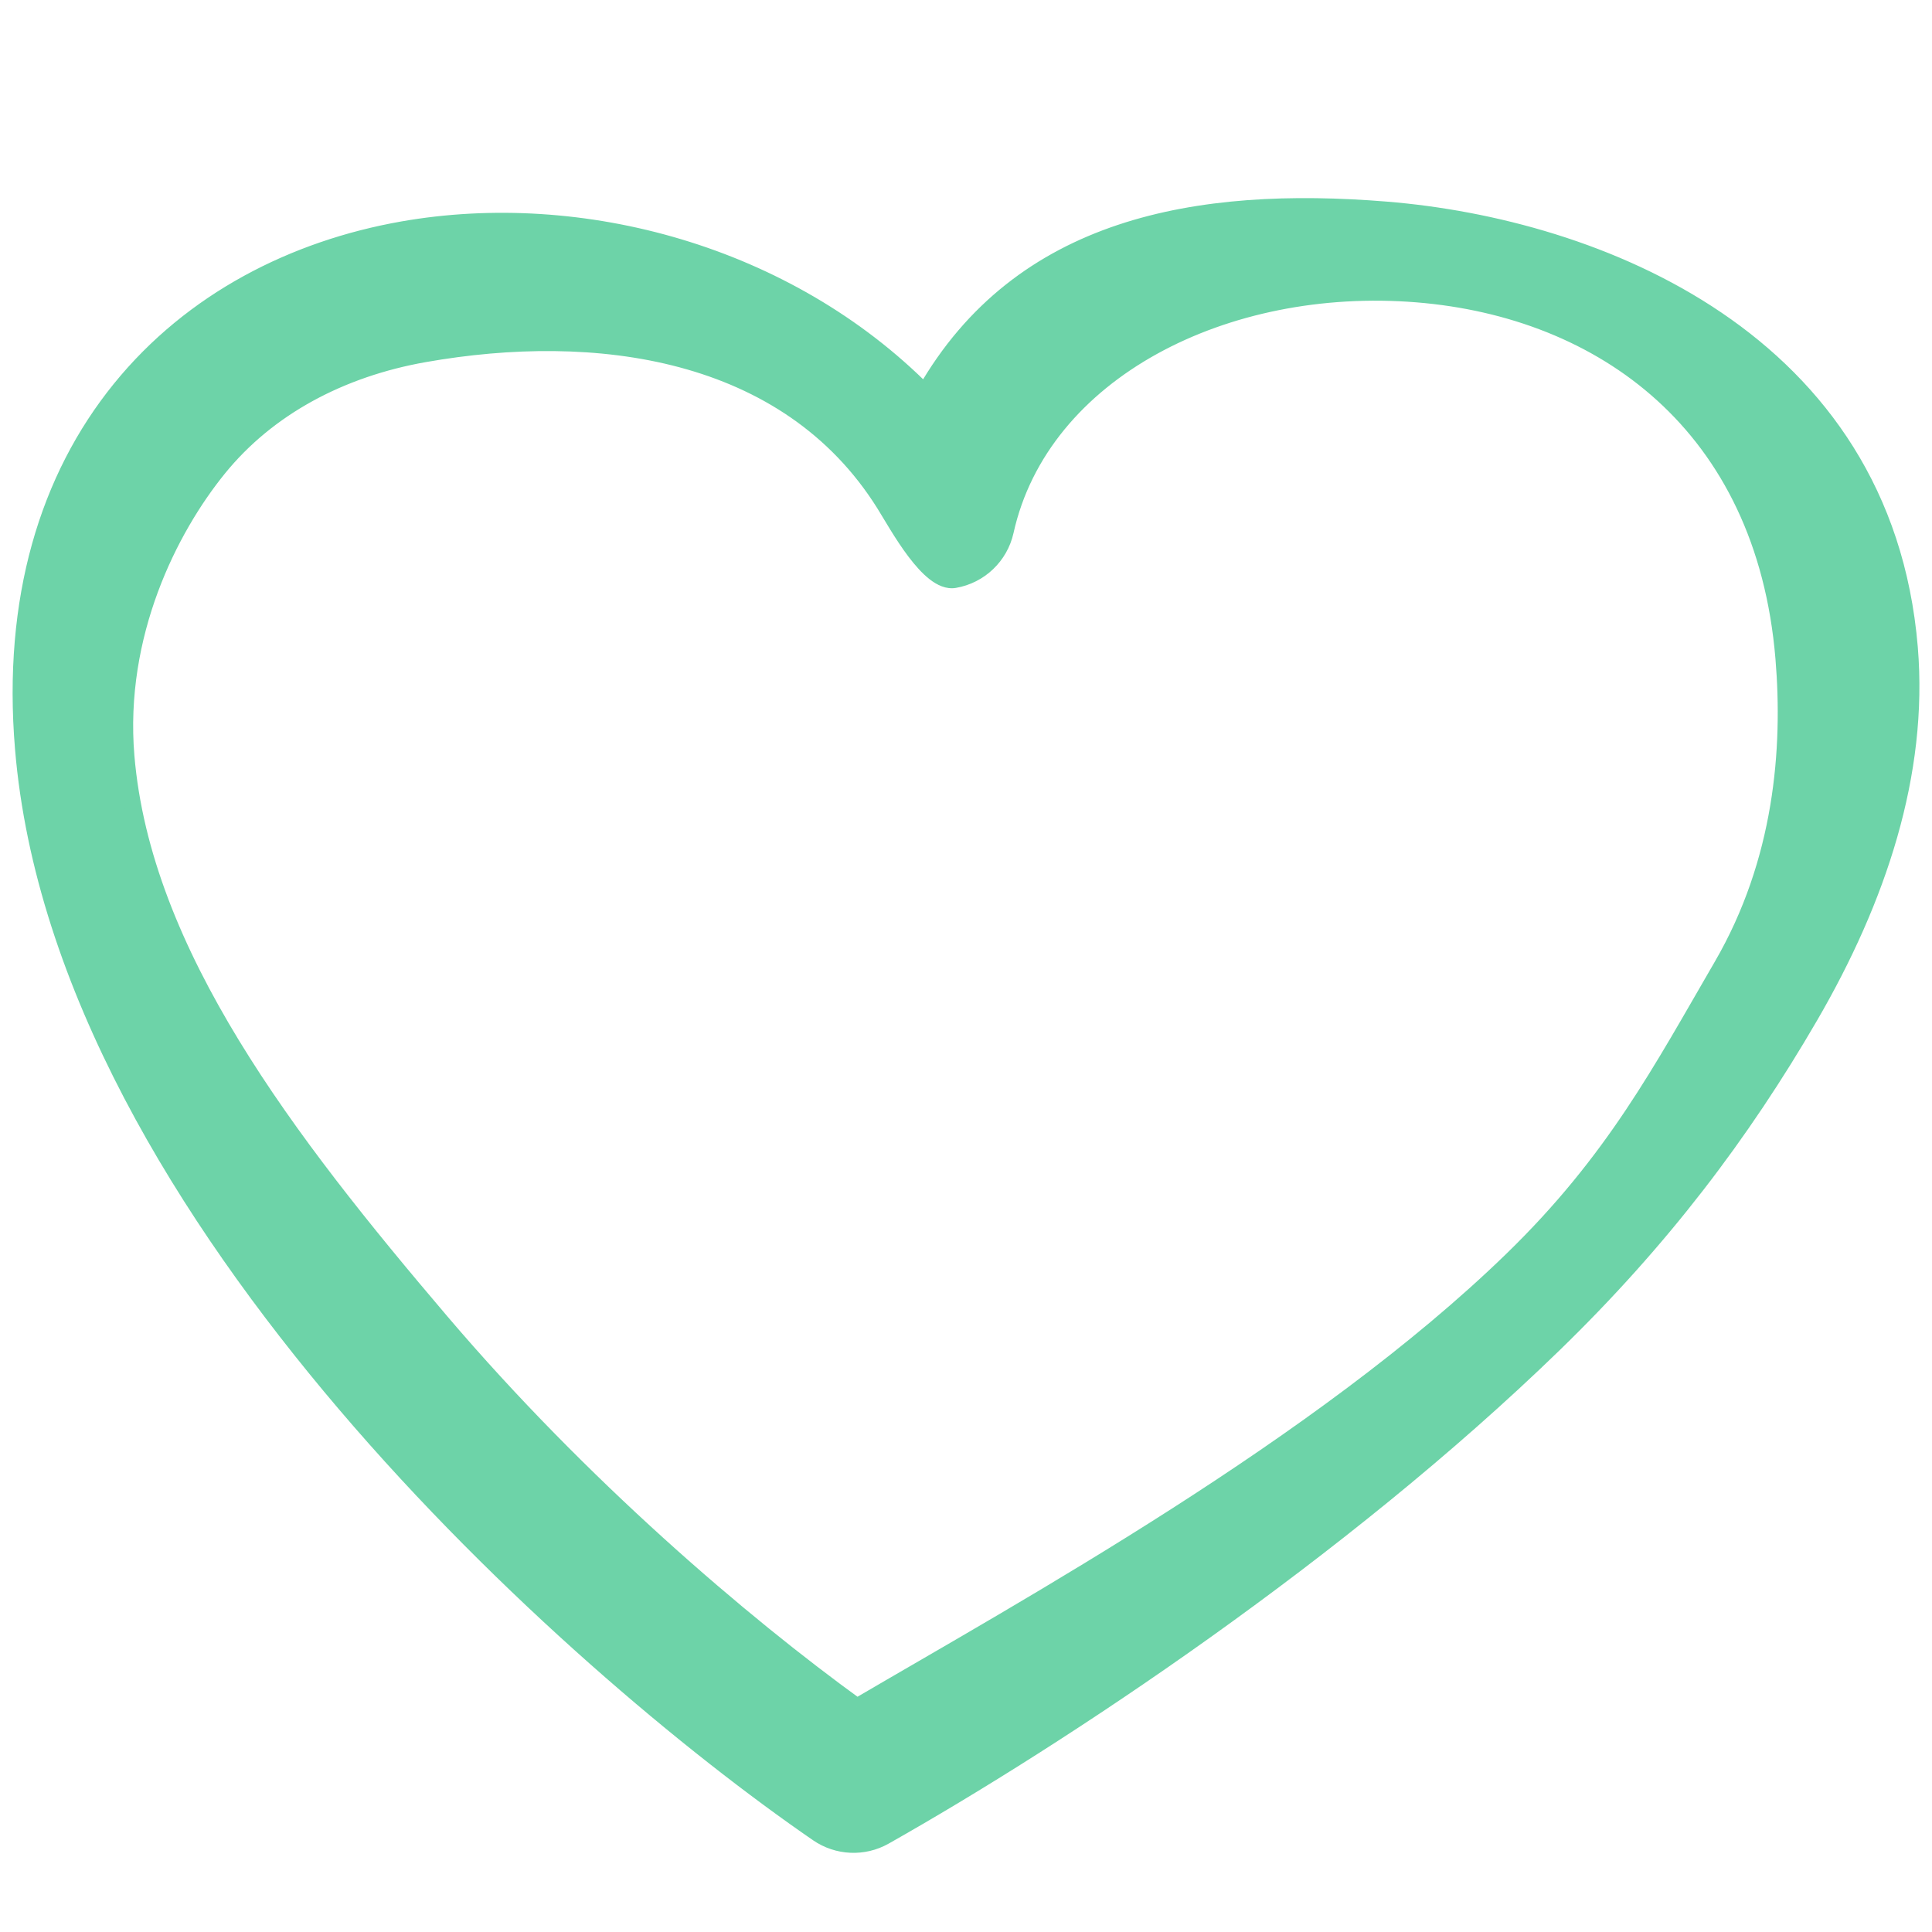 <svg width="40" height="40" viewBox="0 0 40 40" fill="none" xmlns="http://www.w3.org/2000/svg">
<mask id="path-1-outside-1_546_2306" maskUnits="userSpaceOnUse" x="-0.565" y="3.276" width="41" height="36" fill="black">
<rect fill="white" x="-0.565" y="3.276" width="41" height="36"/>
<path fill-rule="evenodd" clip-rule="evenodd" d="M28.696 4.348C33.044 4.7 39 7.025 39.532 13.41C39.749 16.014 38.88 18.613 37.471 21.04C36.057 23.473 34.393 25.671 32.174 27.826C27.736 32.136 21.966 35.954 18.313 38.018C17.879 38.264 17.343 38.24 16.933 37.958C14.359 36.188 10.485 32.983 7.146 29.06C3.832 25.168 0.892 20.392 0.484 15.496C0.227 12.408 0.996 9.9 2.494 8.053C3.981 6.22 6.094 5.152 8.333 4.757C12.029 4.105 16.297 5.253 19.149 8.133C21.126 4.665 24.788 4.031 28.696 4.348ZM29.342 6.087C25.382 5.766 21.553 7.673 20.814 10.998C20.699 11.514 20.283 11.911 19.761 12C19.239 12.09 18.594 10.884 18.313 10.435C16.297 7.209 12.31 6.704 8.786 7.326C7.052 7.632 5.544 8.434 4.52 9.696C3.506 10.945 2.399 13.133 2.609 15.652C2.948 19.728 5.935 23.613 9.132 27.369C12.023 30.765 15.351 33.605 17.743 35.337C21.224 33.296 27.344 29.933 31.304 26.087C33.423 24.029 34.4 22.156 35.652 20C36.908 17.838 37.089 15.509 36.932 13.627C36.53 8.797 33.182 6.398 29.342 6.087Z"/>
</mask>
<path fill-rule="evenodd" clip-rule="evenodd" d="M28.696 4.348C33.044 4.7 39 7.025 39.532 13.41C39.749 16.014 38.88 18.613 37.471 21.04C36.057 23.473 34.393 25.671 32.174 27.826C27.736 32.136 21.966 35.954 18.313 38.018C17.879 38.264 17.343 38.24 16.933 37.958C14.359 36.188 10.485 32.983 7.146 29.06C3.832 25.168 0.892 20.392 0.484 15.496C0.227 12.408 0.996 9.9 2.494 8.053C3.981 6.22 6.094 5.152 8.333 4.757C12.029 4.105 16.297 5.253 19.149 8.133C21.126 4.665 24.788 4.031 28.696 4.348ZM29.342 6.087C25.382 5.766 21.553 7.673 20.814 10.998C20.699 11.514 20.283 11.911 19.761 12C19.239 12.09 18.594 10.884 18.313 10.435C16.297 7.209 12.31 6.704 8.786 7.326C7.052 7.632 5.544 8.434 4.52 9.696C3.506 10.945 2.399 13.133 2.609 15.652C2.948 19.728 5.935 23.613 9.132 27.369C12.023 30.765 15.351 33.605 17.743 35.337C21.224 33.296 27.344 29.933 31.304 26.087C33.423 24.029 34.4 22.156 35.652 20C36.908 17.838 37.089 15.509 36.932 13.627C36.53 8.797 33.182 6.398 29.342 6.087Z" fill="#6DD3A8"/>
<path d="M39.532 13.41L39.359 13.425V13.425L39.532 13.41ZM28.696 4.348L28.682 4.521L28.696 4.348ZM37.471 21.04L37.32 20.952L37.471 21.04ZM32.174 27.826L32.053 27.701L32.174 27.826ZM18.313 38.018L18.228 37.867L18.313 38.018ZM16.933 37.958L17.031 37.814H17.031L16.933 37.958ZM7.146 29.06L7.278 28.947L7.146 29.06ZM0.484 15.496L0.311 15.51L0.484 15.496ZM2.494 8.053L2.359 7.943L2.494 8.053ZM8.333 4.757L8.363 4.928L8.333 4.757ZM19.149 8.133L19.025 8.255C19.064 8.294 19.118 8.313 19.172 8.305C19.226 8.298 19.273 8.266 19.3 8.219L19.149 8.133ZM20.814 10.998L20.644 10.96V10.96L20.814 10.998ZM29.342 6.087L29.357 5.914L29.342 6.087ZM19.761 12L19.732 11.829L19.761 12ZM18.313 10.435L18.166 10.527L18.313 10.435ZM8.786 7.326L8.816 7.497L8.786 7.326ZM4.52 9.696L4.385 9.587L4.52 9.696ZM2.609 15.652L2.435 15.667L2.609 15.652ZM9.132 27.369L9 27.482L9.132 27.369ZM17.743 35.337L17.641 35.477C17.697 35.518 17.771 35.522 17.831 35.487L17.743 35.337ZM31.304 26.087L31.183 25.962L31.304 26.087ZM35.652 20L35.502 19.913L35.652 20ZM36.932 13.627L37.106 13.612L36.932 13.627ZM39.706 13.396C39.434 10.143 37.779 7.921 35.642 6.473C33.512 5.028 30.904 4.352 28.71 4.174L28.682 4.521C30.835 4.696 33.38 5.359 35.447 6.761C37.509 8.159 39.098 10.292 39.359 13.425L39.706 13.396ZM37.621 21.127C39.041 18.683 39.926 16.047 39.706 13.396L39.359 13.425C39.572 15.98 38.72 18.543 37.32 20.952L37.621 21.127ZM32.295 27.951C34.526 25.784 36.2 23.573 37.621 21.127L37.32 20.952C35.915 23.372 34.26 25.558 32.053 27.701L32.295 27.951ZM18.399 38.17C22.06 36.101 27.843 32.275 32.295 27.951L32.053 27.701C27.629 31.998 21.873 35.807 18.228 37.867L18.399 38.17ZM16.834 38.101C17.3 38.421 17.907 38.448 18.399 38.17L18.228 37.867C17.852 38.08 17.387 38.059 17.031 37.814L16.834 38.101ZM7.013 29.173C10.364 33.109 14.25 36.324 16.834 38.101L17.031 37.814C14.469 36.053 10.606 32.857 7.278 28.947L7.013 29.173ZM0.311 15.51C0.723 20.461 3.692 25.271 7.013 29.173L7.278 28.947C3.972 25.064 1.061 20.323 0.657 15.481L0.311 15.51ZM2.359 7.943C0.828 9.83 0.05 12.385 0.311 15.51L0.657 15.481C0.403 12.432 1.163 9.969 2.629 8.162L2.359 7.943ZM8.303 4.586C6.031 4.987 3.877 6.072 2.359 7.943L2.629 8.162C4.085 6.367 6.158 5.318 8.363 4.928L8.303 4.586ZM19.273 8.011C16.377 5.088 12.051 3.925 8.303 4.586L8.363 4.928C12.007 4.285 16.216 5.419 19.025 8.255L19.273 8.011ZM28.71 4.174C24.785 3.856 21.028 4.487 18.998 8.047L19.3 8.219C21.225 4.844 24.791 4.206 28.682 4.521L28.71 4.174ZM20.984 11.035C21.696 7.832 25.411 5.943 29.328 6.26L29.357 5.914C25.352 5.589 21.41 7.515 20.644 10.96L20.984 11.035ZM19.791 12.172C20.382 12.07 20.854 11.621 20.984 11.035L20.644 10.96C20.545 11.408 20.184 11.751 19.732 11.829L19.791 12.172ZM18.166 10.527C18.3 10.741 18.54 11.17 18.808 11.524C18.943 11.702 19.092 11.873 19.248 11.994C19.4 12.112 19.588 12.206 19.791 12.172L19.732 11.829C19.674 11.839 19.585 11.816 19.461 11.719C19.34 11.625 19.213 11.483 19.086 11.315C18.83 10.976 18.608 10.578 18.461 10.343L18.166 10.527ZM8.816 7.497C12.319 6.879 16.208 7.394 18.166 10.527L18.461 10.343C16.387 7.024 12.301 6.529 8.756 7.155L8.816 7.497ZM4.655 9.806C5.648 8.581 7.116 7.797 8.816 7.497L8.756 7.155C6.989 7.467 5.44 8.286 4.385 9.587L4.655 9.806ZM2.782 15.638C2.577 13.176 3.66 11.032 4.655 9.806L4.385 9.587C3.353 10.859 2.221 13.089 2.435 15.667L2.782 15.638ZM9.264 27.256C7.667 25.38 6.128 23.478 4.947 21.54C3.766 19.603 2.949 17.639 2.782 15.638L2.435 15.667C2.608 17.742 3.454 19.759 4.65 21.721C5.847 23.684 7.4 25.603 9 27.482L9.264 27.256ZM17.845 35.196C15.462 33.471 12.145 30.64 9.264 27.256L9 27.482C11.901 30.89 15.239 33.74 17.641 35.477L17.845 35.196ZM31.183 25.962C27.242 29.79 21.146 33.14 17.655 35.187L17.831 35.487C21.303 33.451 27.446 30.077 31.425 26.212L31.183 25.962ZM35.502 19.913C34.246 22.074 33.282 23.924 31.183 25.962L31.425 26.212C33.565 24.134 34.553 22.238 35.803 20.087L35.502 19.913ZM36.759 13.641C36.914 15.502 36.734 17.792 35.502 19.913L35.803 20.087C37.083 17.884 37.264 15.515 37.106 13.612L36.759 13.641ZM29.328 6.26C31.217 6.414 32.975 7.079 34.309 8.291C35.641 9.501 36.561 11.266 36.759 13.641L37.106 13.612C36.901 11.157 35.946 9.308 34.543 8.034C33.142 6.761 31.307 6.072 29.357 5.914L29.328 6.26Z" fill="#6DD3A8" mask="url(#path-1-outside-1_546_2306)"/>
</svg>
